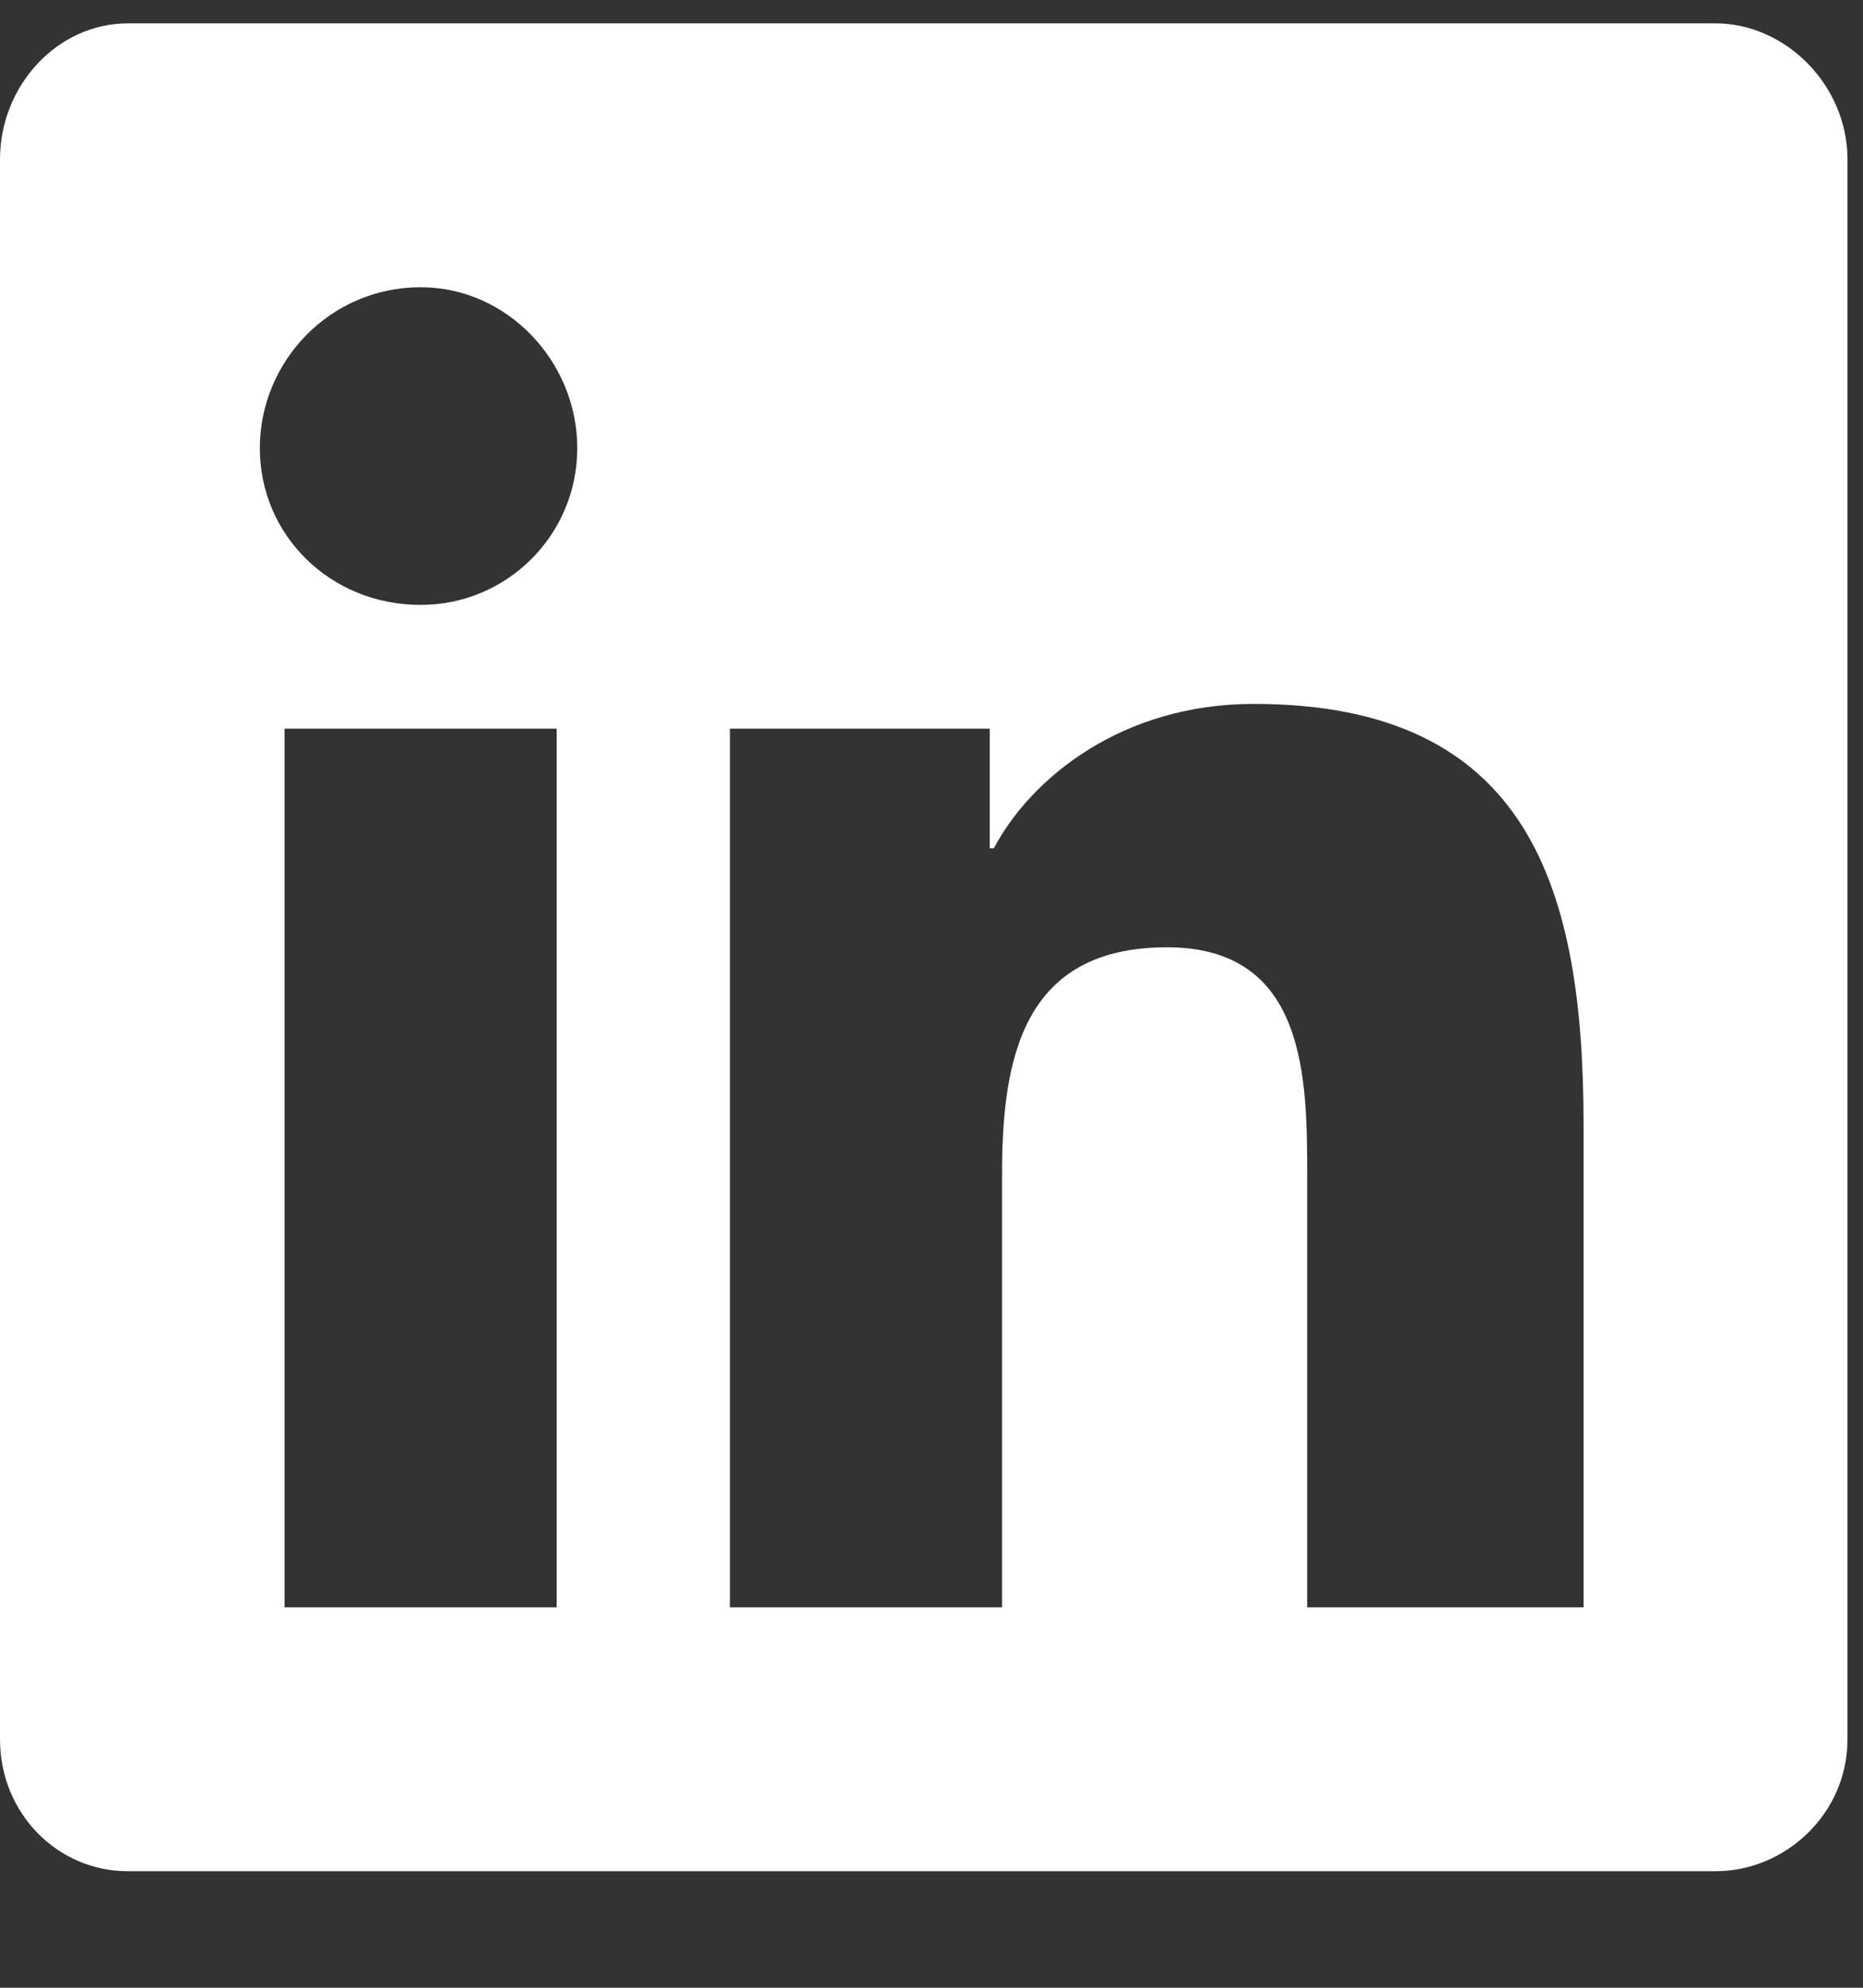 <svg width="15" height="16" viewBox="0 0 15 16" fill="none" xmlns="http://www.w3.org/2000/svg">
<rect x="0" y="0" width="15" height="16" fill="#333333" stroke="none"/>
<path d="M13.812 0.188C14.377 0.188 14.875 0.686 14.875 1.283V14C14.875 14.598 14.377 15.062 13.812 15.062H1.029C0.465 15.062 0 14.598 0 14V1.283C0 0.686 0.465 0.188 1.029 0.188H13.812ZM4.482 12.938V5.865H2.291V12.938H4.482ZM3.387 4.869C4.084 4.869 4.648 4.305 4.648 3.607C4.648 2.91 4.084 2.312 3.387 2.312C2.656 2.312 2.092 2.91 2.092 3.607C2.092 4.305 2.656 4.869 3.387 4.869ZM12.75 12.938V9.053C12.75 7.16 12.318 5.666 10.094 5.666C9.031 5.666 8.301 6.264 8.002 6.828H7.969V5.865H5.877V12.938H8.068V9.451C8.068 8.521 8.234 7.625 9.396 7.625C10.525 7.625 10.525 8.688 10.525 9.484V12.938H12.75Z" fill="white"/>
</svg>
